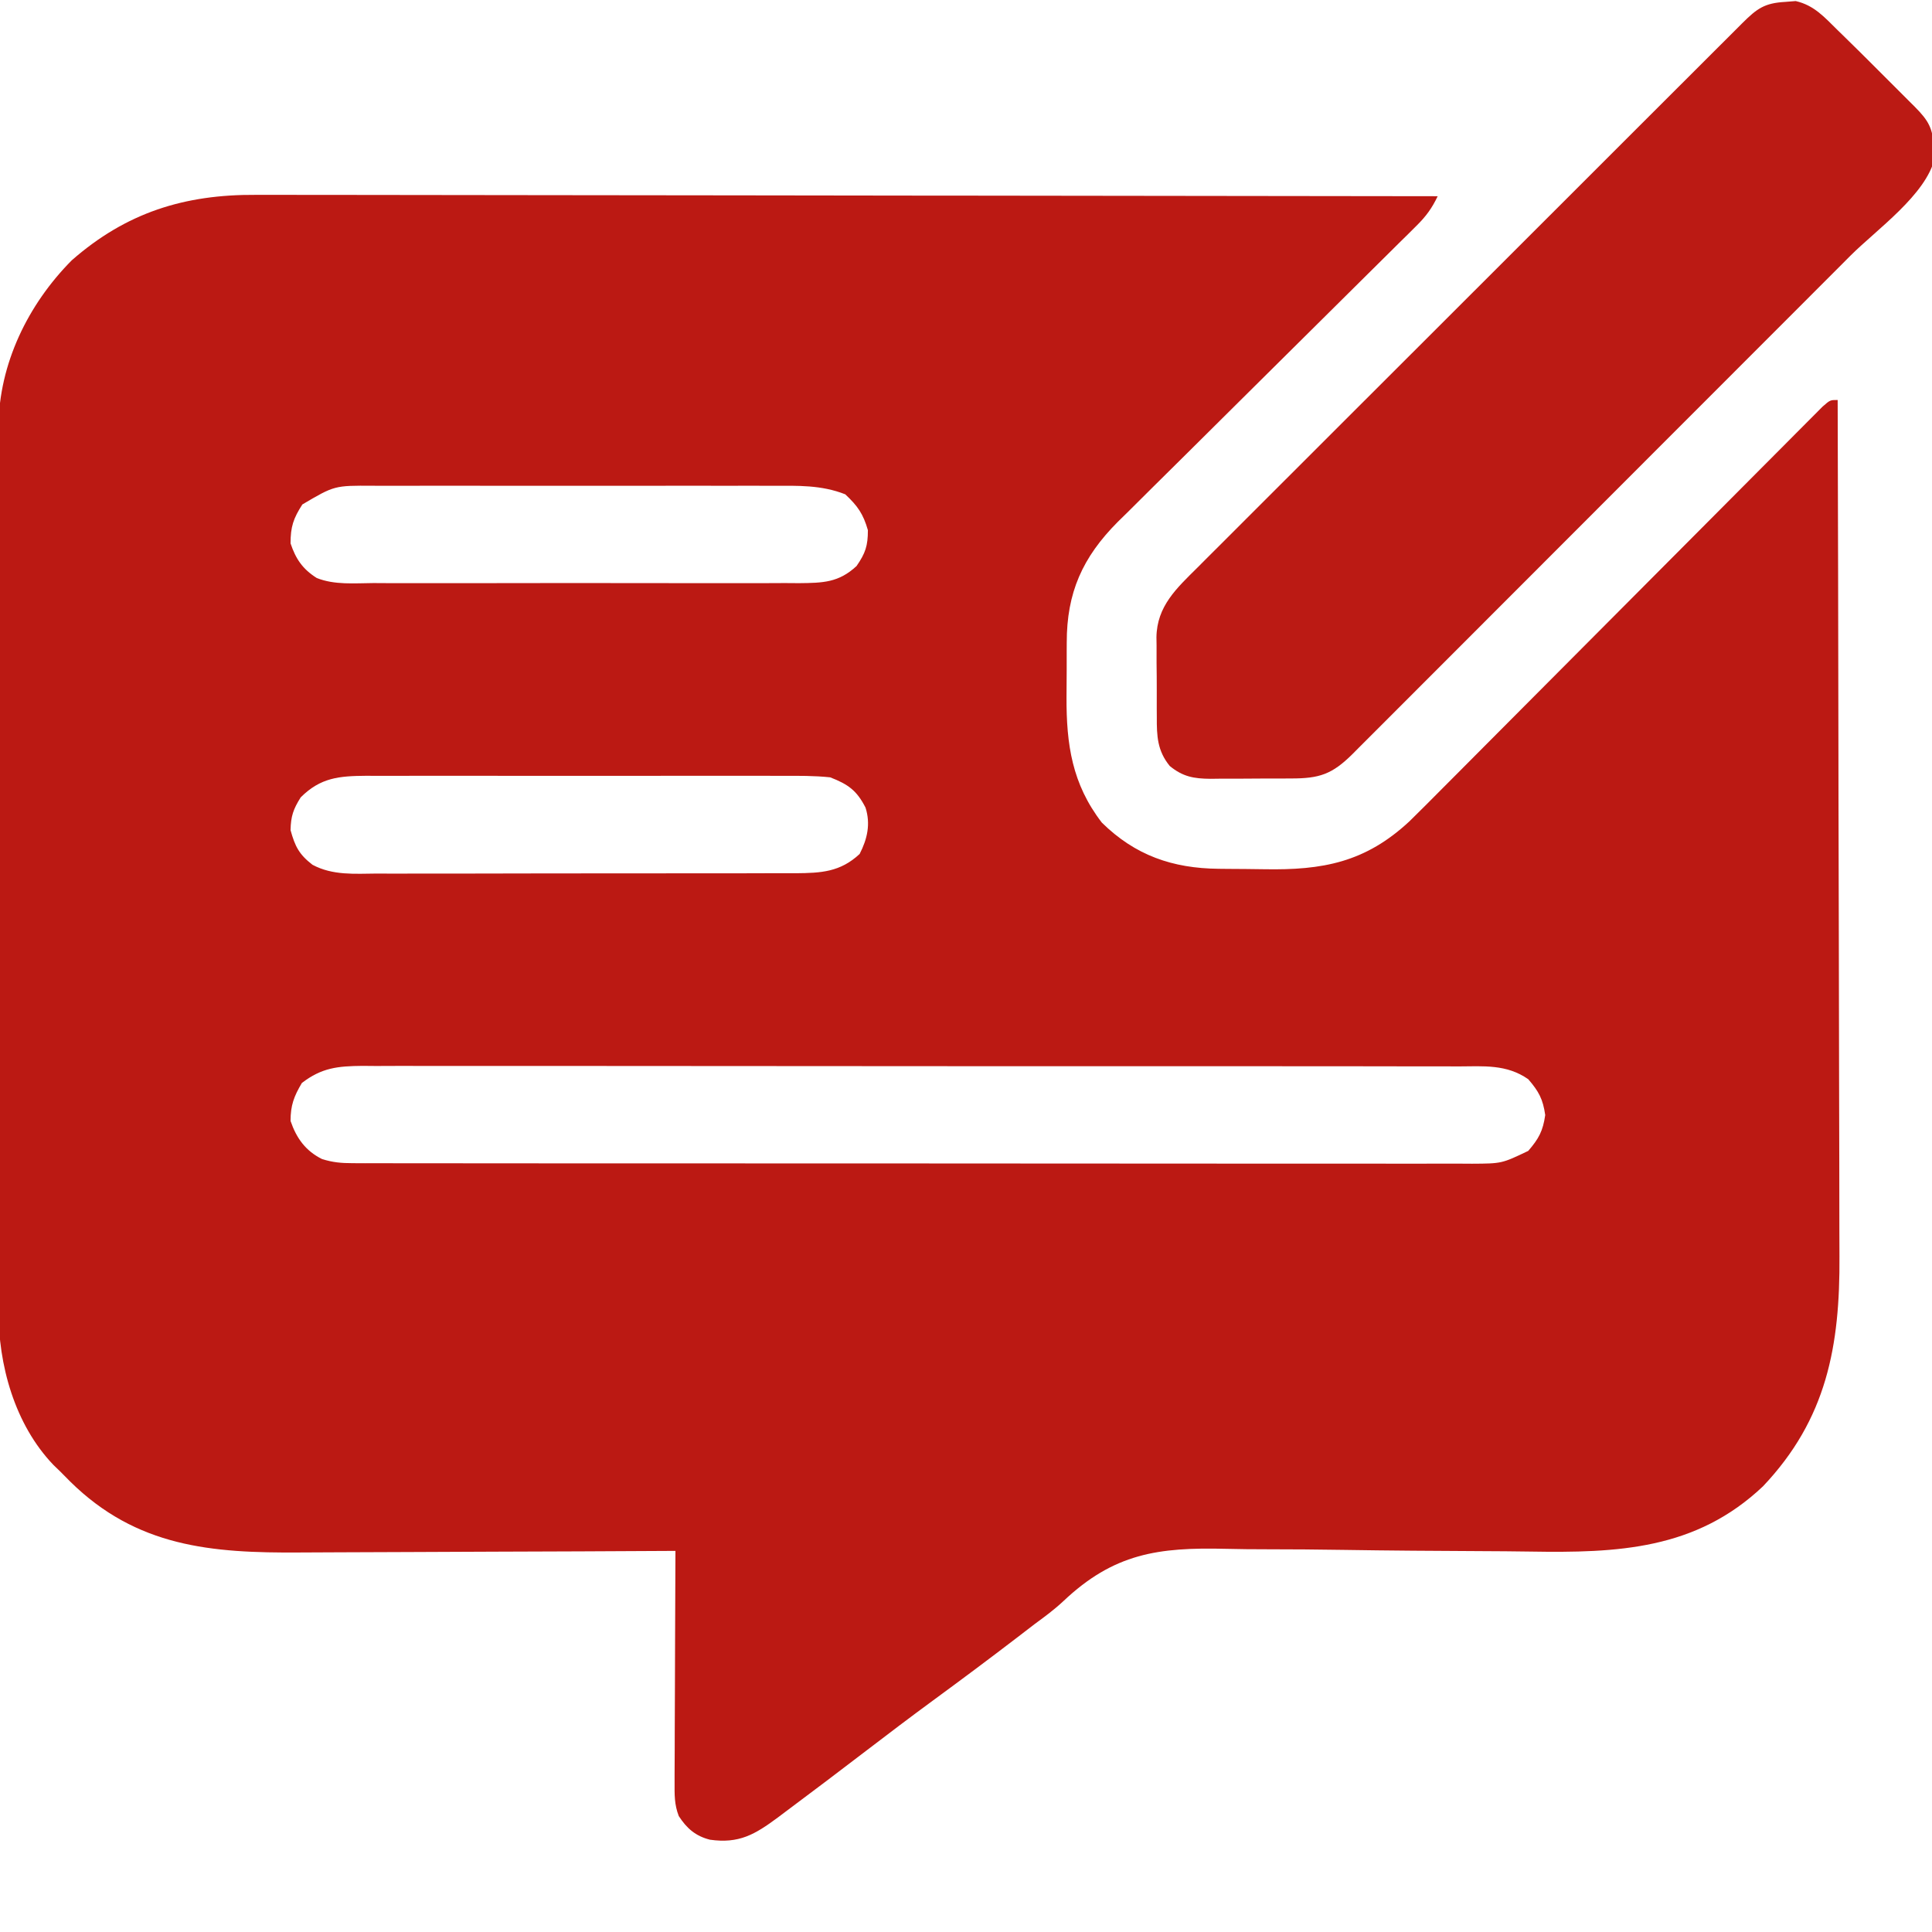 <?xml version="1.0" encoding="UTF-8"?>
<svg version="1.1" xmlns="http://www.w3.org/2000/svg" width="512" height="512">
<path d="M0 0 C1.359 -0.001 2.718 -0.004 4.077 -0.008 C7.779 -0.014 11.48 -0.003 15.181 0.013 C19.185 0.026 23.189 0.021 27.193 0.019 C34.119 0.017 41.045 0.027 47.971 0.044 C57.984 0.068 67.998 0.076 78.011 0.08 C94.26 0.086 110.509 0.106 126.758 0.134 C142.536 0.162 158.314 0.183 174.092 0.196 C175.066 0.197 176.04 0.198 177.043 0.198 C181.927 0.202 186.812 0.206 191.696 0.21 C232.179 0.241 272.661 0.294 313.143 0.361 C311.628 3.536 310.068 5.676 307.557 8.16 C306.813 8.901 306.068 9.643 305.301 10.407 C304.076 11.612 304.076 11.612 302.825 12.842 C301.535 14.123 301.535 14.123 300.218 15.43 C298.348 17.286 296.476 19.14 294.602 20.991 C291.632 23.924 288.672 26.865 285.713 29.808 C277.298 38.175 268.871 46.53 260.435 54.877 C255.774 59.488 251.121 64.106 246.476 68.733 C243.542 71.654 240.599 74.566 237.649 77.471 C235.374 79.717 233.112 81.976 230.849 84.233 C229.632 85.423 229.632 85.423 228.391 86.637 C218.999 96.061 214.825 105.445 214.842 118.665 C214.838 119.429 214.833 120.193 214.829 120.981 C214.823 122.586 214.823 124.191 214.827 125.796 C214.83 128.223 214.807 130.649 214.781 133.076 C214.729 145.62 216.241 156.118 224.143 166.361 C232.975 175.06 242.894 178.475 255.084 178.599 C255.848 178.607 256.611 178.615 257.398 178.624 C259.012 178.637 260.627 178.648 262.242 178.656 C263.872 178.667 265.502 178.688 267.131 178.717 C282.702 179 293.973 176.905 305.685 165.992 C308.644 163.091 311.569 160.159 314.484 157.215 C315.605 156.09 316.726 154.966 317.847 153.843 C320.248 151.436 322.645 149.026 325.04 146.614 C328.824 142.802 332.617 138.998 336.41 135.195 C344.452 127.131 352.485 119.059 360.518 110.986 C369.211 102.248 377.906 93.513 386.61 84.786 C390.384 81.003 394.153 77.214 397.919 73.421 C400.254 71.071 402.593 68.726 404.933 66.381 C406.021 65.289 407.107 64.196 408.191 63.101 C409.666 61.612 411.146 60.129 412.628 58.648 C413.457 57.815 414.285 56.983 415.139 56.124 C417.143 54.361 417.143 54.361 419.143 54.361 C419.234 85.682 419.305 117.003 419.347 148.325 C419.352 152.03 419.357 155.734 419.362 159.439 C419.364 160.176 419.365 160.914 419.366 161.674 C419.383 173.587 419.415 185.501 419.451 197.414 C419.489 209.654 419.511 221.895 419.519 234.135 C419.525 241.677 419.542 249.22 419.574 256.762 C419.598 262.562 419.601 268.363 419.595 274.163 C419.596 276.53 419.604 278.897 419.62 281.264 C419.767 305.003 416.293 324.387 399.346 342.255 C381.559 359.092 360.794 359.923 337.586 359.541 C333.291 359.472 328.996 359.446 324.7 359.427 C312.497 359.371 300.295 359.289 288.094 359.097 C281.326 358.991 274.56 358.937 267.792 358.937 C264.229 358.935 260.67 358.909 257.108 358.818 C239.038 358.371 227.319 360.022 213.906 372.718 C211.525 374.937 208.99 376.819 206.362 378.736 C204.788 379.943 203.215 381.151 201.643 382.361 C194.258 388.016 186.811 393.575 179.307 399.072 C173.366 403.434 167.496 407.882 161.643 412.361 C154.669 417.688 147.682 422.996 140.643 428.236 C139.468 429.119 139.468 429.119 138.27 430.021 C132.174 434.535 127.995 436.993 120.295 435.904 C116.473 434.94 114.143 432.902 112.028 429.643 C110.834 426.565 110.903 423.965 110.916 420.664 C110.915 420.001 110.915 419.337 110.915 418.653 C110.916 416.467 110.932 414.281 110.947 412.095 C110.951 410.576 110.954 409.057 110.956 407.539 C110.964 403.547 110.983 399.555 111.005 395.564 C111.026 391.488 111.035 387.413 111.045 383.337 C111.067 375.345 111.101 367.353 111.143 359.361 C110.518 359.364 109.892 359.368 109.248 359.372 C93.971 359.461 78.694 359.527 63.417 359.568 C56.029 359.589 48.641 359.617 41.253 359.663 C34.807 359.703 28.361 359.728 21.914 359.737 C18.507 359.742 15.1 359.754 11.693 359.784 C-11.894 359.965 -31.655 358.315 -49.236 341.009 C-50.101 340.135 -50.966 339.261 -51.857 338.361 C-52.464 337.776 -53.072 337.19 -53.697 336.587 C-63.991 325.83 -68.341 309.997 -68.238 295.507 C-68.243 294.472 -68.248 293.438 -68.252 292.371 C-68.264 288.935 -68.255 285.499 -68.245 282.062 C-68.249 279.586 -68.255 277.109 -68.261 274.633 C-68.274 268.623 -68.272 262.614 -68.263 256.605 C-68.256 251.718 -68.255 246.831 -68.259 241.943 C-68.259 241.246 -68.26 240.548 -68.26 239.83 C-68.261 238.412 -68.262 236.995 -68.263 235.578 C-68.272 222.311 -68.262 209.044 -68.246 195.777 C-68.232 184.411 -68.235 173.045 -68.248 161.68 C-68.264 148.458 -68.271 135.236 -68.262 122.014 C-68.261 120.602 -68.26 119.19 -68.259 117.778 C-68.258 116.736 -68.258 116.736 -68.257 115.674 C-68.255 110.796 -68.259 105.919 -68.266 101.042 C-68.275 94.469 -68.269 87.896 -68.251 81.323 C-68.247 78.916 -68.249 76.508 -68.255 74.1 C-68.263 70.805 -68.253 67.51 -68.238 64.214 C-68.245 63.27 -68.252 62.325 -68.258 61.351 C-68.114 44.761 -60.44 29.051 -48.857 17.361 C-34.418 4.699 -18.993 -0.134 0 0 Z M12.268 82.048 C9.88 85.771 9.143 87.95 9.143 92.361 C10.523 96.501 12.361 99.179 16.079 101.535 C20.805 103.427 26.111 102.911 31.121 102.878 C32.429 102.885 33.737 102.892 35.085 102.9 C38.661 102.918 42.237 102.911 45.814 102.898 C49.563 102.888 53.312 102.897 57.06 102.904 C63.355 102.911 69.649 102.901 75.944 102.882 C83.214 102.86 90.483 102.868 97.753 102.89 C104.003 102.908 110.253 102.91 116.503 102.9 C120.232 102.894 123.961 102.893 127.69 102.906 C131.849 102.92 136.006 102.901 140.164 102.878 C142.011 102.89 142.011 102.89 143.896 102.903 C150.237 102.84 154.394 102.767 159.143 98.361 C161.496 94.945 162.143 93.016 162.143 88.861 C160.912 84.553 159.413 82.418 156.143 79.361 C149.808 76.852 143.541 77.078 136.801 77.102 C135.572 77.098 134.344 77.095 133.078 77.091 C129.725 77.084 126.372 77.086 123.019 77.092 C119.5 77.097 115.981 77.092 112.462 77.089 C106.554 77.086 100.647 77.09 94.739 77.1 C87.921 77.111 81.103 77.107 74.284 77.096 C68.418 77.087 62.551 77.086 56.684 77.091 C53.185 77.094 49.687 77.095 46.189 77.088 C42.287 77.081 38.386 77.091 34.485 77.102 C33.333 77.098 32.182 77.094 30.996 77.09 C20.783 77.025 20.783 77.025 12.268 82.048 Z M11.83 159.673 C9.866 162.802 9.217 164.663 9.143 168.361 C10.333 172.677 11.403 174.789 14.961 177.54 C20.325 180.404 26.119 179.91 32.051 179.862 C33.34 179.868 34.628 179.873 35.956 179.879 C39.475 179.893 42.993 179.882 46.511 179.865 C50.202 179.851 53.892 179.858 57.582 179.861 C63.776 179.864 69.971 179.851 76.165 179.827 C83.318 179.801 90.471 179.799 97.625 179.811 C104.519 179.821 111.412 179.815 118.306 179.801 C121.234 179.795 124.163 179.795 127.091 179.8 C131.182 179.806 135.273 179.787 139.364 179.765 C140.575 179.769 141.786 179.774 143.034 179.778 C149.757 179.719 154.81 179.464 159.955 174.673 C162.011 170.67 162.888 166.707 161.518 162.392 C159.226 157.885 156.951 156.216 152.143 154.361 C147.909 153.913 143.693 153.951 139.44 153.973 C138.161 153.967 136.882 153.962 135.565 153.957 C132.069 153.943 128.573 153.948 125.077 153.958 C121.413 153.965 117.748 153.958 114.083 153.954 C107.93 153.948 101.777 153.955 95.623 153.97 C88.517 153.986 81.411 153.981 74.305 153.964 C68.195 153.951 62.085 153.949 55.976 153.956 C52.33 153.961 48.685 153.962 45.04 153.952 C40.975 153.942 36.911 153.956 32.846 153.973 C31.643 153.967 30.439 153.96 29.2 153.954 C22.052 154.009 17.1 154.403 11.83 159.673 Z M12.143 235.361 C10.032 238.923 9.143 241.286 9.143 245.423 C10.687 249.959 13.122 253.359 17.474 255.517 C20.336 256.422 22.601 256.612 25.598 256.615 C26.688 256.621 27.777 256.627 28.9 256.633 C30.091 256.629 31.283 256.625 32.51 256.621 C33.78 256.625 35.05 256.629 36.359 256.633 C39.882 256.643 43.405 256.641 46.928 256.637 C50.728 256.634 54.529 256.643 58.329 256.651 C65.773 256.664 73.218 256.665 80.662 256.663 C86.712 256.661 92.762 256.663 98.812 256.667 C100.103 256.668 100.103 256.668 101.42 256.669 C103.169 256.67 104.917 256.672 106.666 256.673 C123.067 256.684 139.468 256.681 155.869 256.675 C170.877 256.67 185.884 256.681 200.892 256.7 C216.299 256.72 231.706 256.728 247.112 256.724 C255.763 256.722 264.414 256.725 273.065 256.739 C280.43 256.751 287.794 256.752 295.158 256.74 C298.916 256.734 302.673 256.733 306.431 256.745 C310.504 256.758 314.576 256.748 318.648 256.735 C320.432 256.746 320.432 256.746 322.252 256.757 C330.122 256.717 330.122 256.717 337.143 253.361 C339.932 250.131 341.038 248.094 341.643 243.861 C341.038 239.627 339.932 237.591 337.143 234.361 C331.401 230.362 325.342 230.939 318.624 230.973 C316.712 230.965 316.712 230.965 314.762 230.957 C311.232 230.942 307.702 230.947 304.172 230.954 C300.362 230.959 296.552 230.946 292.742 230.936 C285.281 230.919 277.82 230.918 270.358 230.923 C264.294 230.927 258.23 230.926 252.165 230.92 C251.302 230.92 250.439 230.919 249.55 230.918 C247.797 230.917 246.043 230.915 244.29 230.913 C227.847 230.9 211.405 230.905 194.962 230.917 C179.92 230.927 164.877 230.914 149.835 230.89 C134.388 230.865 118.942 230.856 103.496 230.862 C94.824 230.866 86.152 230.864 77.481 230.846 C70.099 230.831 62.717 230.831 55.335 230.848 C51.569 230.857 47.804 230.859 44.038 230.844 C39.954 230.827 35.872 230.842 31.789 230.86 C30.599 230.85 29.41 230.84 28.184 230.83 C21.641 230.889 17.399 231.319 12.143 235.361 Z " fill="#BB1913" transform="translate(67.857,51.639)"/>
<path d="M0 0 C0.91 -0.072 1.82 -0.144 2.758 -0.219 C7.657 0.911 10.348 4.037 13.875 7.5 C14.333 7.945 14.791 8.391 15.262 8.849 C18.428 11.93 21.56 15.043 24.677 18.172 C26.33 19.83 27.988 21.483 29.646 23.135 C30.701 24.19 31.755 25.245 32.809 26.301 C33.303 26.793 33.798 27.286 34.308 27.794 C37.961 31.473 39.087 33.458 39.375 38.625 C39.447 39.535 39.519 40.445 39.594 41.383 C37.359 51.074 24.18 60.343 17.282 67.238 C15.8 68.723 14.318 70.209 12.836 71.695 C8.828 75.711 4.817 79.724 0.806 83.737 C-1.701 86.244 -4.207 88.752 -6.713 91.261 C-15.455 100.012 -24.2 108.761 -32.948 117.508 C-41.103 125.663 -49.253 133.823 -57.4 141.986 C-64.4 148.999 -71.403 156.007 -78.409 163.013 C-82.592 167.196 -86.774 171.38 -90.951 175.568 C-94.875 179.501 -98.802 183.429 -102.734 187.354 C-104.177 188.796 -105.619 190.24 -107.059 191.686 C-109.021 193.655 -110.989 195.619 -112.959 197.581 C-113.53 198.157 -114.101 198.733 -114.689 199.327 C-120.122 204.712 -123.469 205.81 -130.996 205.801 C-131.755 205.805 -132.515 205.809 -133.297 205.814 C-134.9 205.819 -136.503 205.82 -138.106 205.816 C-140.551 205.813 -142.995 205.836 -145.439 205.861 C-147 205.864 -148.561 205.864 -150.121 205.863 C-151.212 205.877 -151.212 205.877 -152.325 205.891 C-156.777 205.851 -159.652 205.342 -163.125 202.5 C-166.42 198.455 -166.579 194.596 -166.559 189.566 C-166.564 188.811 -166.569 188.055 -166.574 187.277 C-166.581 185.684 -166.58 184.091 -166.571 182.499 C-166.563 180.073 -166.591 177.65 -166.623 175.225 C-166.625 173.672 -166.624 172.119 -166.621 170.566 C-166.632 169.847 -166.644 169.129 -166.655 168.388 C-166.542 160.132 -161.287 155.366 -155.773 149.901 C-155.138 149.263 -154.503 148.626 -153.849 147.969 C-151.729 145.844 -149.601 143.725 -147.474 141.606 C-145.949 140.08 -144.425 138.554 -142.901 137.027 C-138.767 132.889 -134.627 128.757 -130.486 124.626 C-126.156 120.304 -121.83 115.977 -117.505 111.65 C-110.243 104.39 -102.978 97.133 -95.71 89.879 C-87.298 81.483 -78.892 73.082 -70.489 64.678 C-62.411 56.6 -54.33 48.524 -46.247 40.449 C-42.804 37.01 -39.361 33.569 -35.92 30.128 C-31.872 26.081 -27.822 22.037 -23.77 17.996 C-22.28 16.508 -20.791 15.021 -19.303 13.532 C-17.278 11.507 -15.251 9.485 -13.223 7.464 C-12.331 6.57 -12.331 6.57 -11.421 5.658 C-7.486 1.746 -5.522 0.308 0 0 Z " fill="#BB1A14" transform="translate(473.125,0.5)"/>
</svg>

